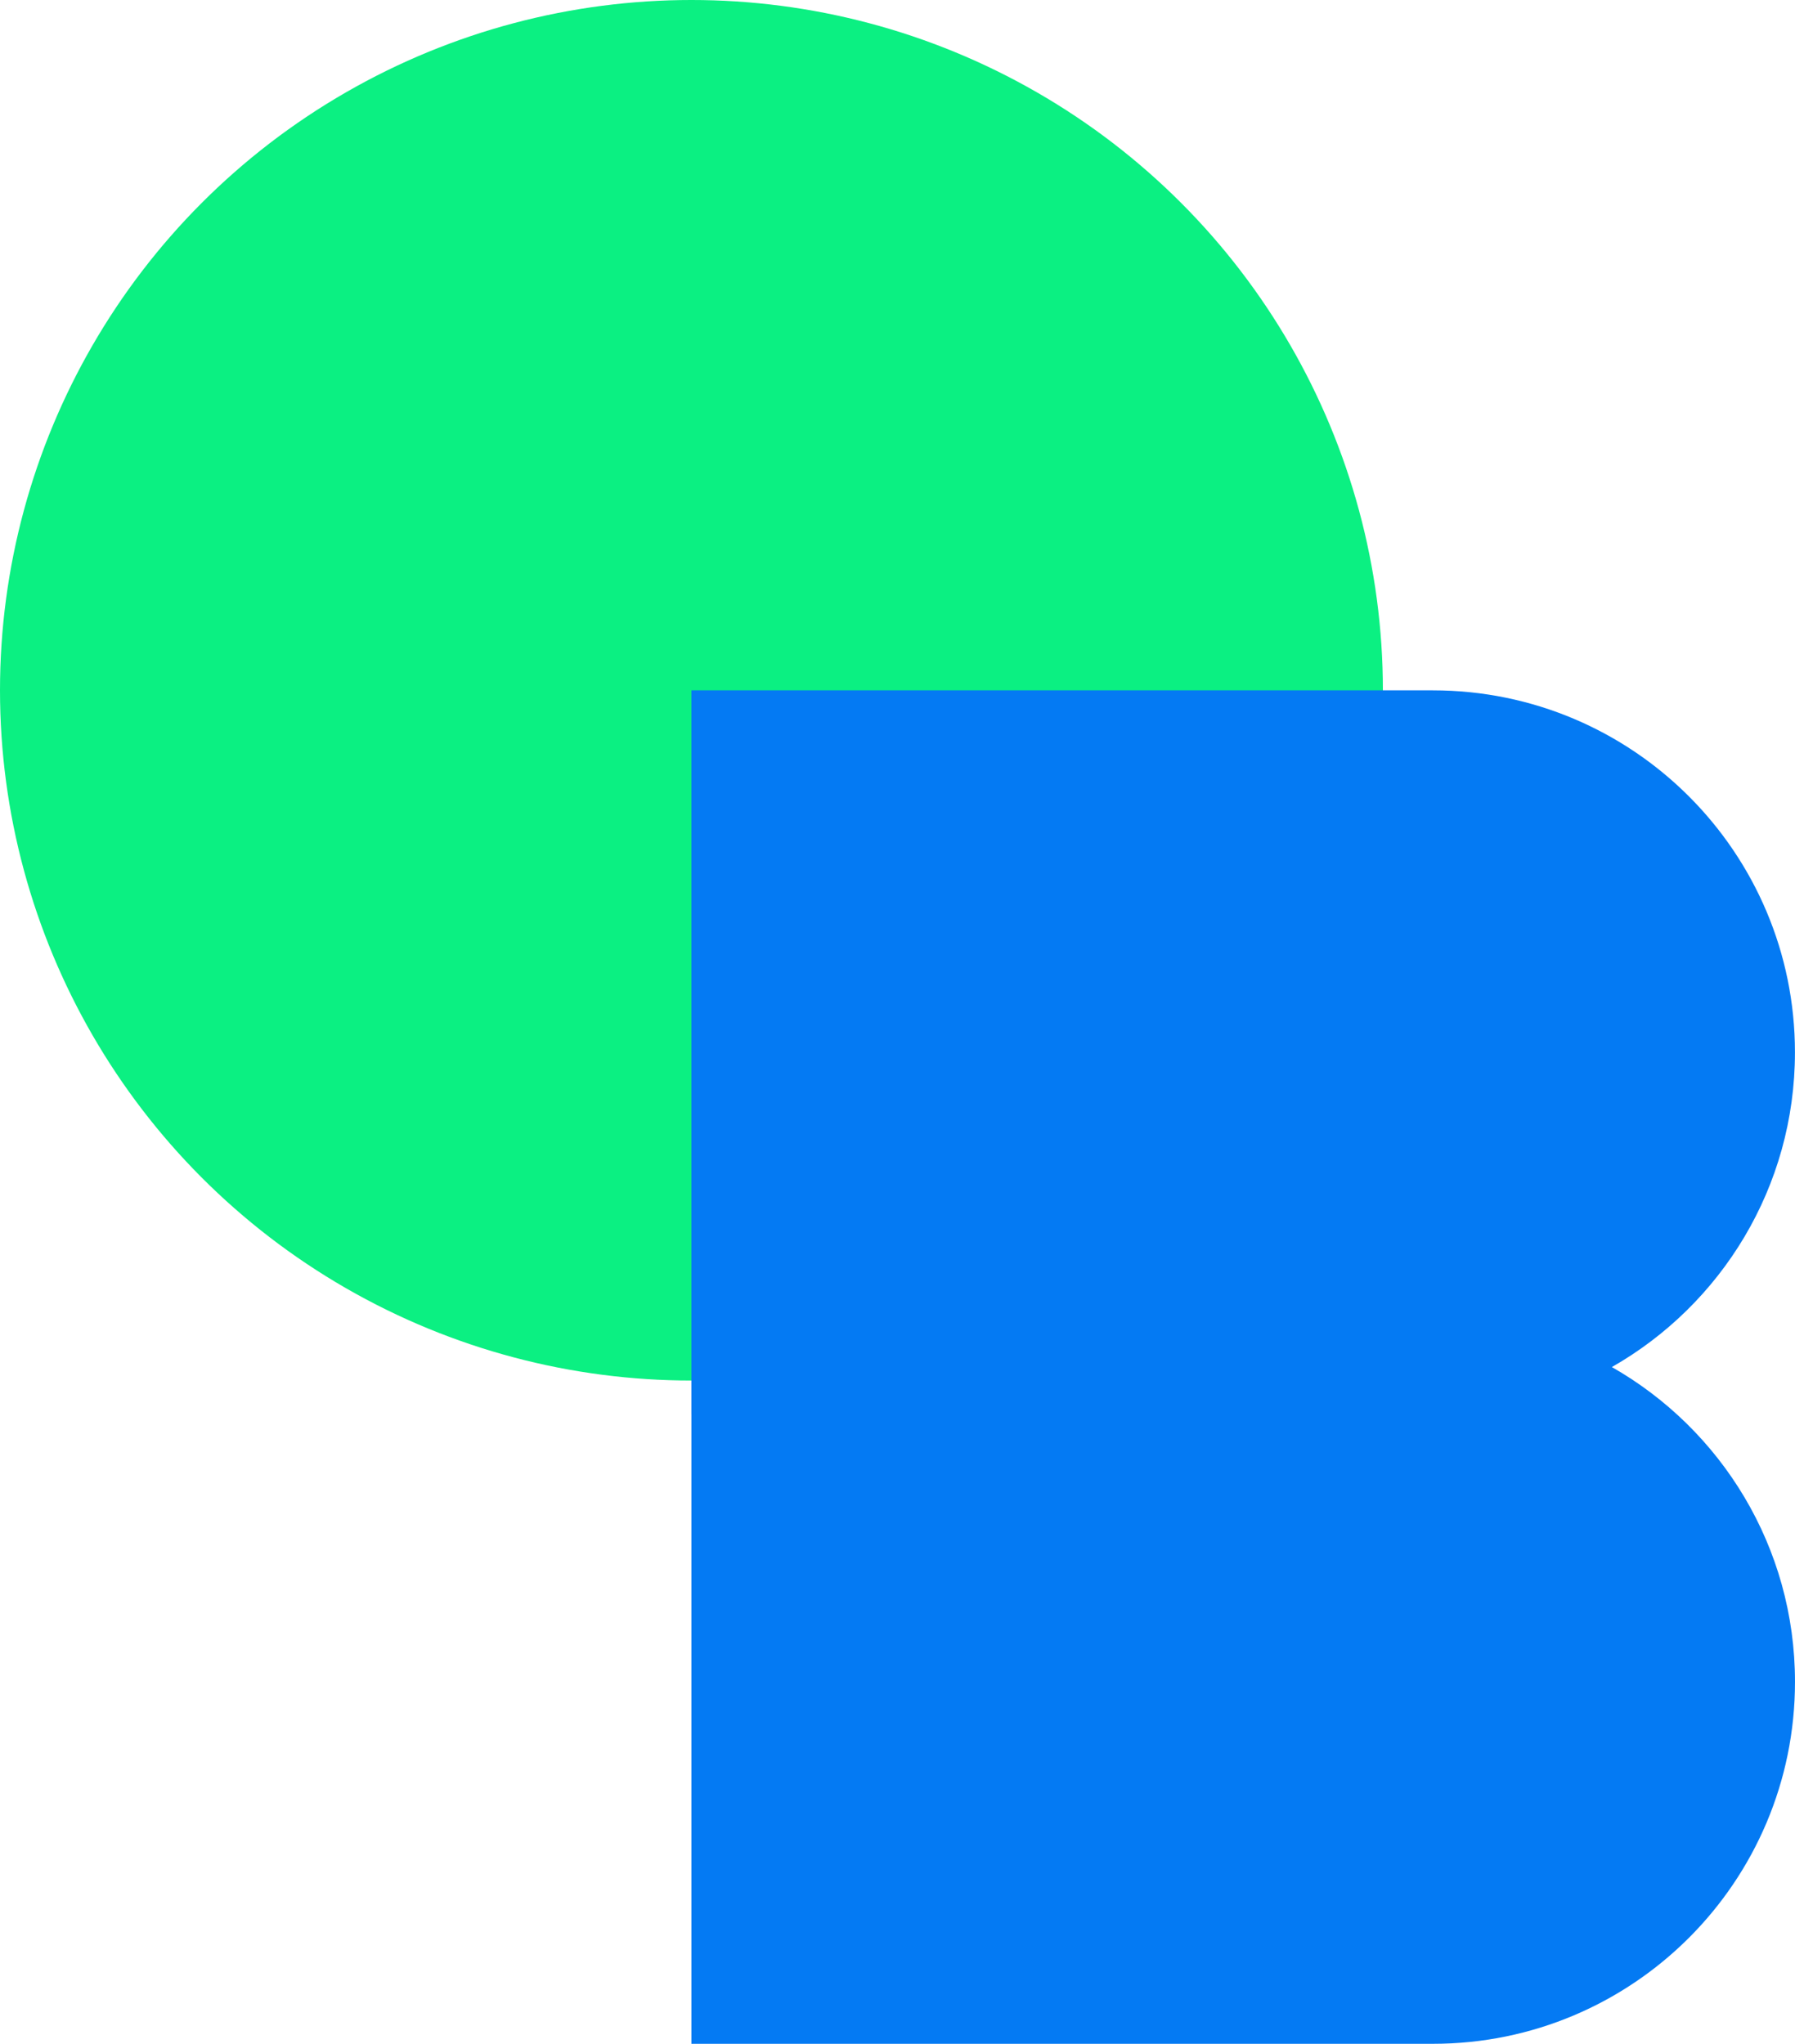 <?xml version="1.0" encoding="UTF-8" standalone="no"?>
<svg
   viewBox="0 0 43.125 49.106"
   class="css-12xw6g8"
   version="1.1"
   id="svg6"
   sodipodi:docname="openbootcamp.svg"
   width="43.125"
   height="49.106"
   inkscape:version="1.2.2 (732a01da63, 2022-12-09)"
   xmlns:inkscape="http://www.inkscape.org/namespaces/inkscape"
   xmlns:sodipodi="http://sodipodi.sourceforge.net/DTD/sodipodi-0.dtd"
   xmlns="http://www.w3.org/2000/svg"
   xmlns:svg="http://www.w3.org/2000/svg">
  <defs
     id="defs10" />
  <sodipodi:namedview
     id="namedview8"
     pagecolor="#ffffff"
     bordercolor="#000000"
     borderopacity="0.25"
     inkscape:showpageshadow="2"
     inkscape:pageopacity="0.0"
     inkscape:pagecheckerboard="0"
     inkscape:deskcolor="#d1d1d1"
     showgrid="false"
     showguides="true"
     inkscape:zoom="7.6395262"
     inkscape:cx="24.412509"
     inkscape:cy="24.216161"
     inkscape:window-width="1366"
     inkscape:window-height="705"
     inkscape:window-x="-8"
     inkscape:window-y="-8"
     inkscape:window-maximized="1"
     inkscape:current-layer="svg6" />
  <ellipse
     cx="16.612"
     cy="16.585"
     rx="16.612"
     ry="16.585"
     fill="#0bf082"
     id="ellipse2" />
  <path
     fill-rule="evenodd"
     clip-rule="evenodd"
     d="M 34.427,16.586 H 16.611 v 17.394 h 8e-4 v 15.126 h 17.816 c 4.803,0 8.697,-3.894 8.697,-8.697 0,-3.24 -1.772,-6.067 -4.4,-7.563 2.627,-1.496 4.399,-4.323 4.399,-7.562 0,-4.803 -3.894,-8.697 -8.697,-8.697 z"
     fill="#047af3"
     id="path4" />
</svg>
